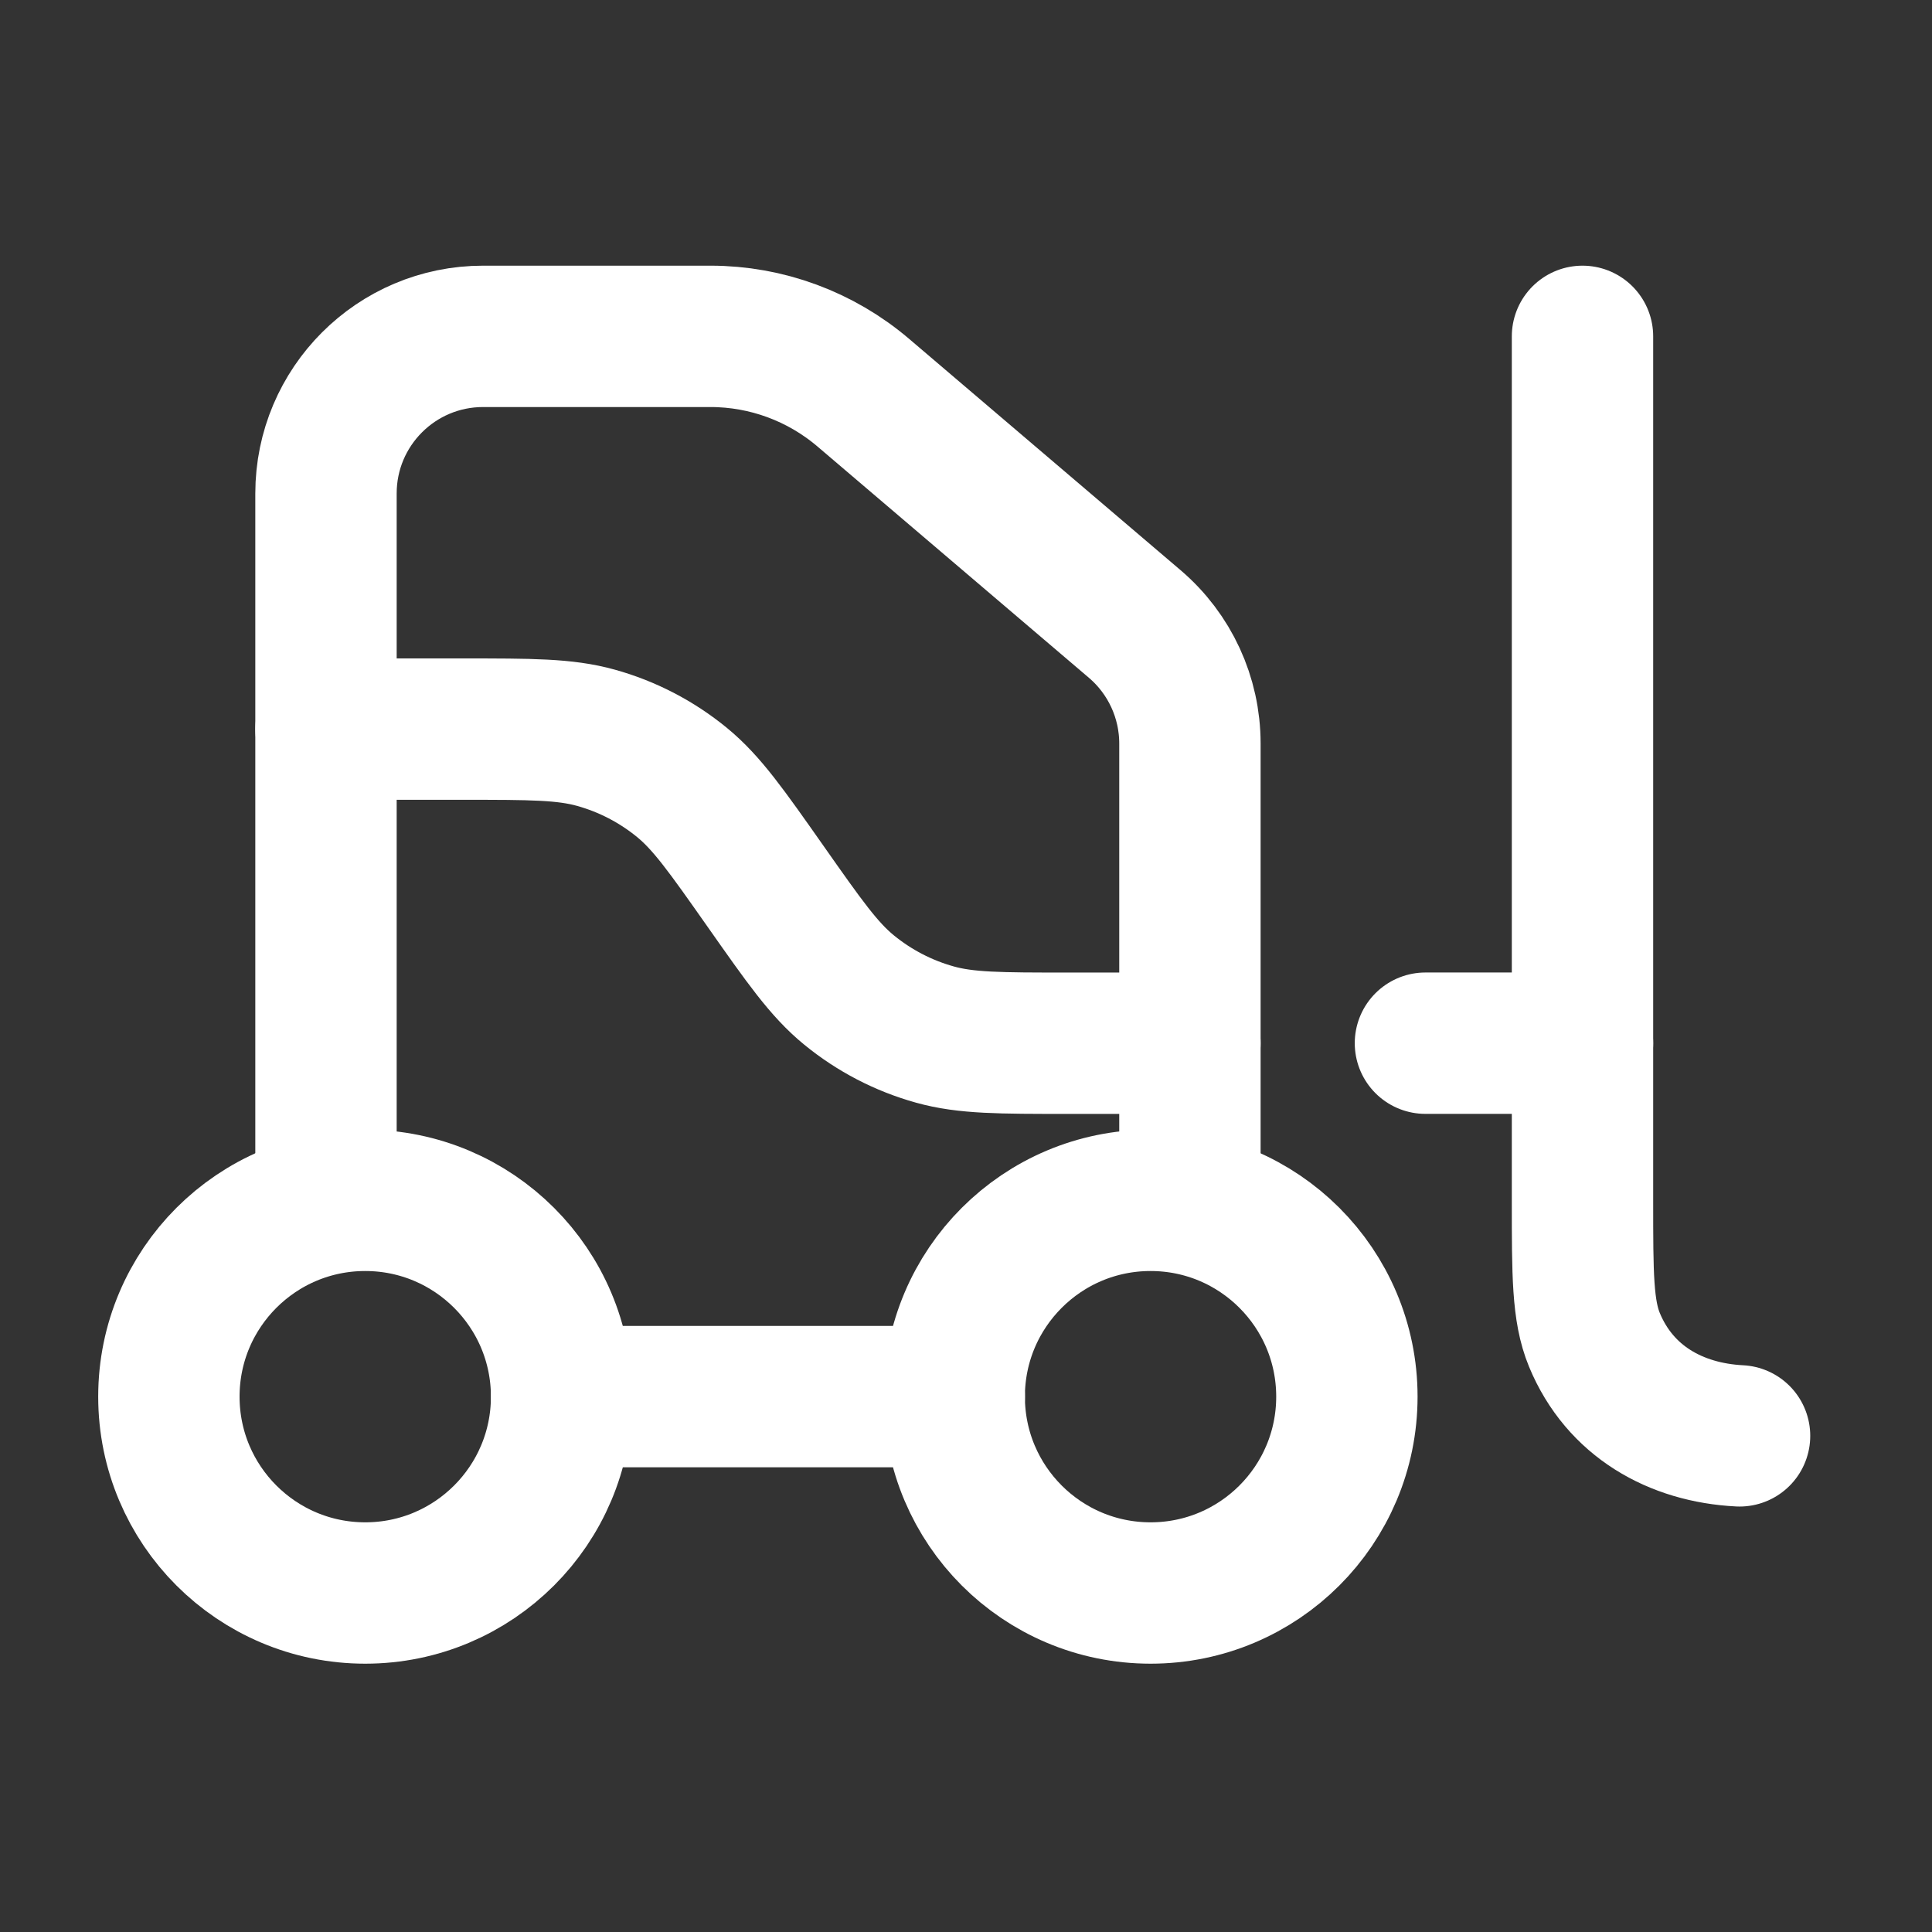 <svg xmlns="http://www.w3.org/2000/svg" width="41" height="41" viewBox="0 0 41 41" fill="none"><rect x="0" y="0" width="41" height="41" fill="#333333" stroke="none"/><path d="M11.918 29.639C11.918 31.941 10.052 33.806 7.751 33.806C5.45 33.806 3.584 31.941 3.584 29.639C3.584 27.338 5.45 25.473 7.751 25.473C10.052 25.473 11.918 27.338 11.918 29.639Z" stroke="white" stroke-width="3"></path><path d="M28.583 29.639C28.583 31.941 26.718 33.806 24.417 33.806C22.116 33.806 20.25 31.941 20.25 29.639C20.25 27.338 22.116 25.473 24.417 25.473C26.718 25.473 28.583 27.338 28.583 29.639Z" stroke="white" stroke-width="3"></path><path d="M33.583 7.138V25.489C33.583 27.044 33.583 27.821 33.836 28.434C34.377 29.741 35.565 30.402 36.916 30.471" stroke="white" stroke-width="3" stroke-linecap="round" stroke-linejoin="round"></path><path d="M6.918 15.473H9.829C11.269 15.473 11.989 15.473 12.648 15.657C13.316 15.843 13.937 16.166 14.473 16.605C15.002 17.039 15.416 17.628 16.244 18.806C17.072 19.984 17.485 20.573 18.015 21.007C18.551 21.446 19.172 21.769 19.84 21.955C20.499 22.139 21.219 22.139 22.659 22.139H25.252" stroke="white" stroke-width="3" stroke-linecap="round" stroke-linejoin="round"></path><path d="M30.25 22.138H33.583" stroke="white" stroke-width="3" stroke-linecap="round" stroke-linejoin="round"></path><path d="M6.918 25.471V10.472C6.918 8.631 8.411 7.138 10.252 7.138H15.077C16.266 7.138 17.415 7.562 18.32 8.333L24.081 13.242C24.824 13.875 25.252 14.802 25.252 15.779V25.471M11.918 29.638H20.252" stroke="white" stroke-width="3" stroke-linecap="round" stroke-linejoin="round"></path></svg>